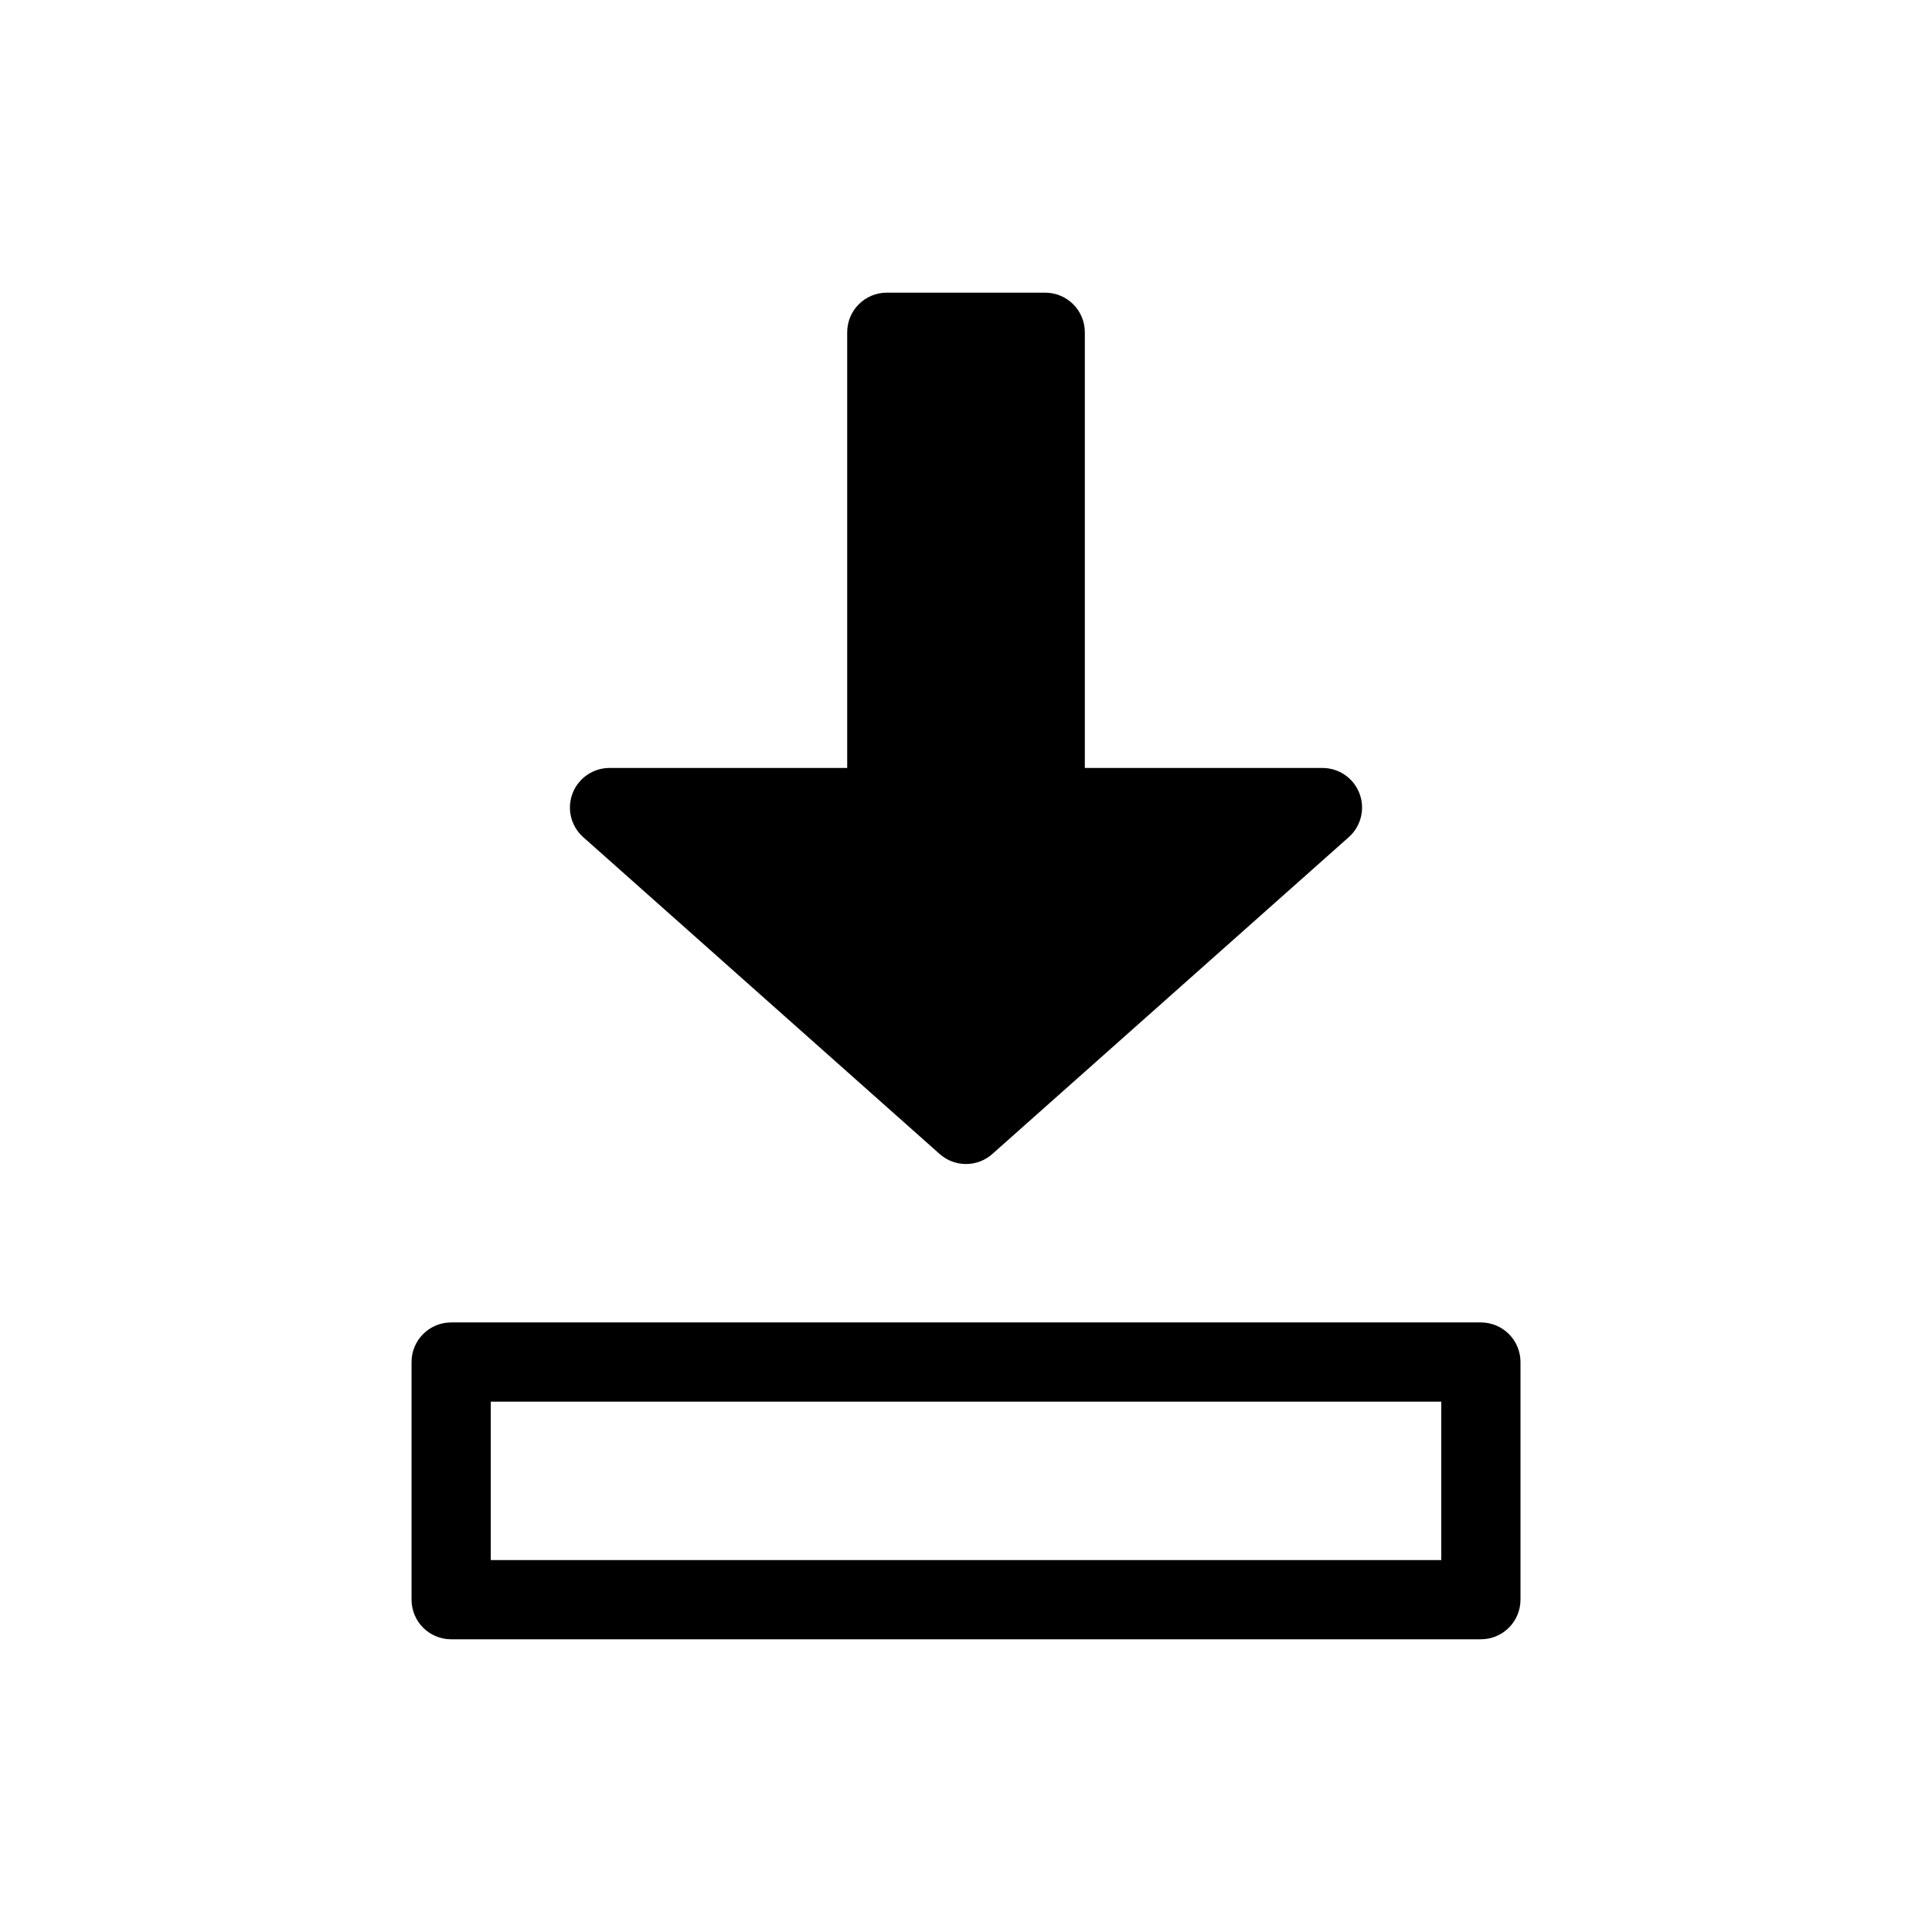 <?xml version="1.0" encoding="UTF-8"?>
<!-- Uploaded to: ICON Repo, www.iconrepo.com, Generator: ICON Repo Mixer Tools -->
<svg fill="#000000" width="800px" height="800px" version="1.1" viewBox="144 144 512 512" xmlns="http://www.w3.org/2000/svg">
 <path d="m536.45 494.46h-272.89c-5.797 0-10.496 4.699-10.496 10.496v62.977c0 2.785 1.105 5.453 3.074 7.422s4.637 3.074 7.422 3.074h272.89c2.785 0 5.453-1.105 7.422-3.074s3.074-4.637 3.074-7.422v-62.977c0-2.781-1.105-5.453-3.074-7.422-1.969-1.965-4.637-3.074-7.422-3.074zm-10.496 62.977h-251.9v-41.984h251.9zm-227.39-191.58c-3.258-2.894-4.391-7.5-2.84-11.574 1.551-4.074 5.457-6.769 9.816-6.766h62.977v-115.46c0-5.797 4.699-10.496 10.496-10.496h41.984c2.781 0 5.453 1.105 7.422 3.074 1.965 1.969 3.074 4.637 3.074 7.422v115.46h62.977-0.004c4.359 0 8.266 2.691 9.812 6.766 1.547 4.074 0.418 8.68-2.84 11.574l-94.465 83.969c-3.981 3.535-9.973 3.535-13.949 0z"/>
</svg>